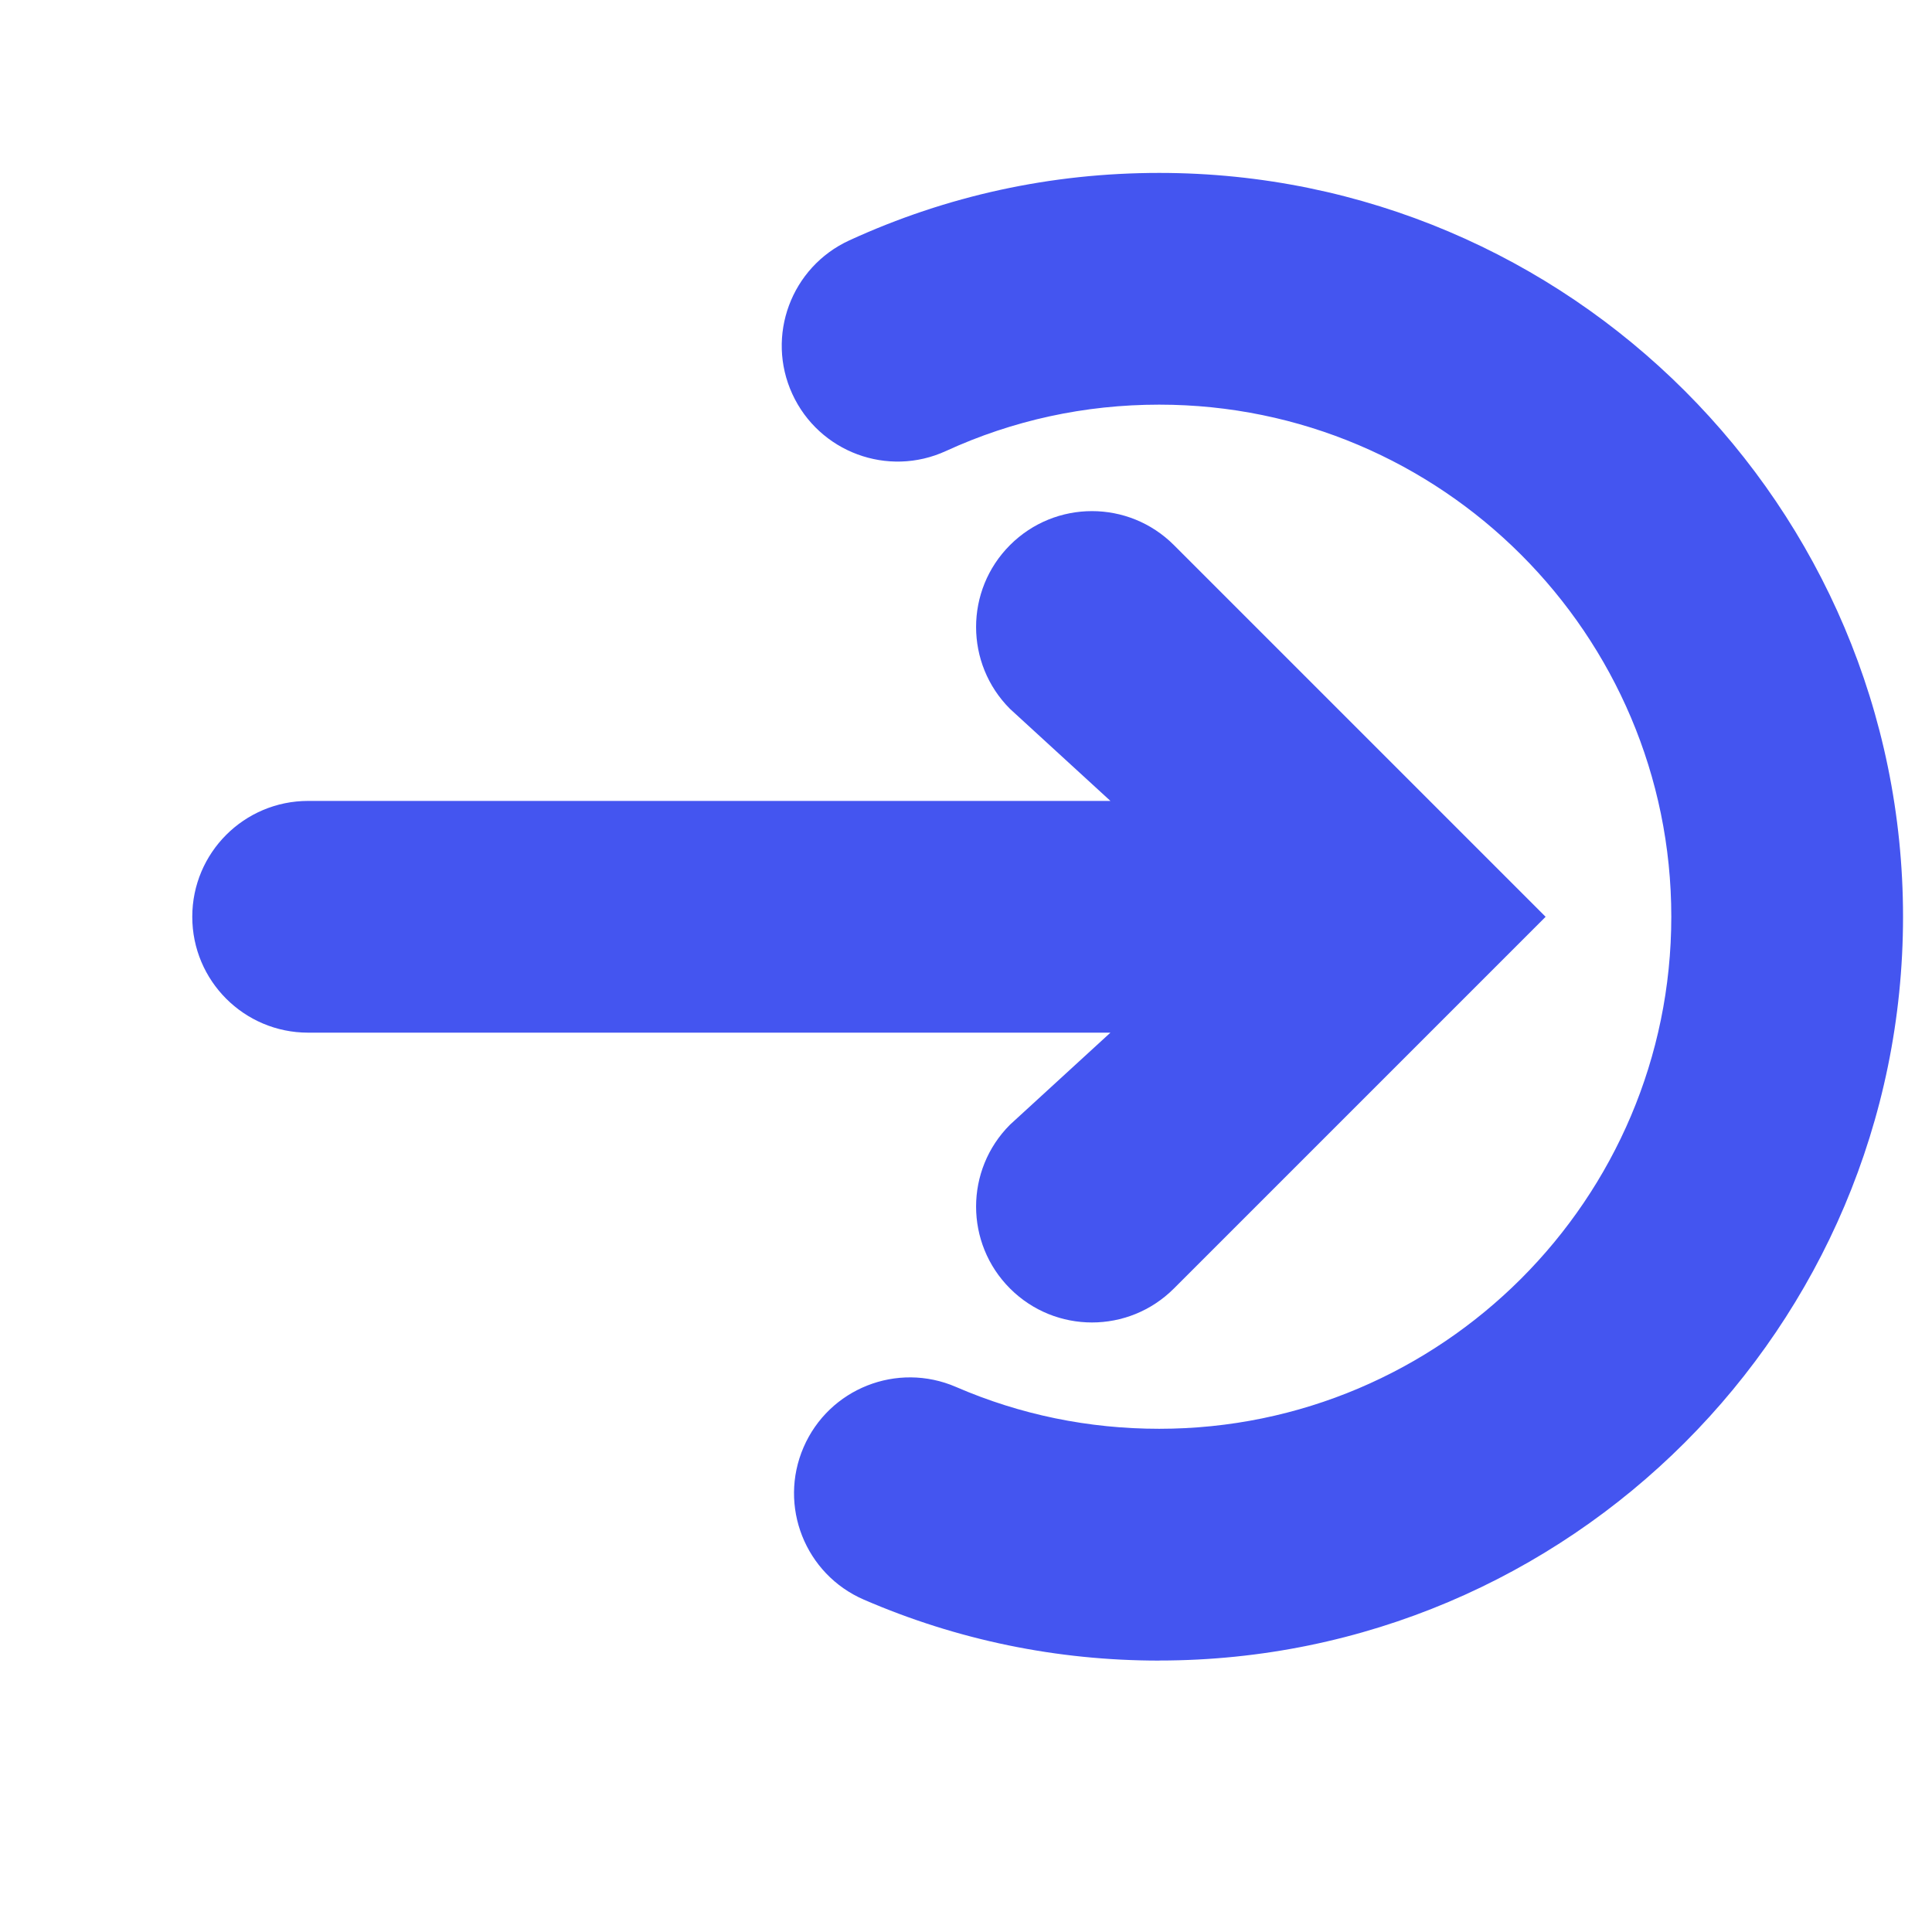 <?xml version="1.0" encoding="UTF-8"?><svg id="Ebene_1" xmlns="http://www.w3.org/2000/svg" viewBox="0 0 283.46 283.46"><defs><style>.cls-1{fill:#4455F0;}</style></defs><path class="cls-1" d="M172.23,79.97c-6.64-6.64-17.4-6.64-24.04,0-6.64,6.64-6.64,17.4,0,24.04l14.73,13.5H45.21c-9.39,0-17,7.61-17,17s7.61,17,17,17h117.71l-14.73,13.5c-6.64,6.64-6.64,17.4,0,24.04,3.32,3.32,7.67,4.98,12.02,4.98s8.7-1.66,12.02-4.98l54.54-54.54-54.54-54.54Z"/><path class="cls-1" d="M170.08,243.64c-15.04,0-29.62-3.01-43.33-8.94-8.62-3.73-12.58-13.74-8.85-22.36,3.73-8.62,13.73-12.58,22.36-8.85,9.42,4.08,19.45,6.14,29.82,6.14,41.42,0,75.13-33.7,75.13-75.13s-33.7-75.13-75.13-75.13c-10.93,0-21.46,2.29-31.29,6.8-8.53,3.92-18.62,.17-22.54-8.36-3.92-8.53-.17-18.62,8.36-22.54,14.32-6.57,29.62-9.9,45.47-9.9,60.17,0,109.13,48.95,109.13,109.13s-48.95,109.13-109.13,109.13Z"/></svg>